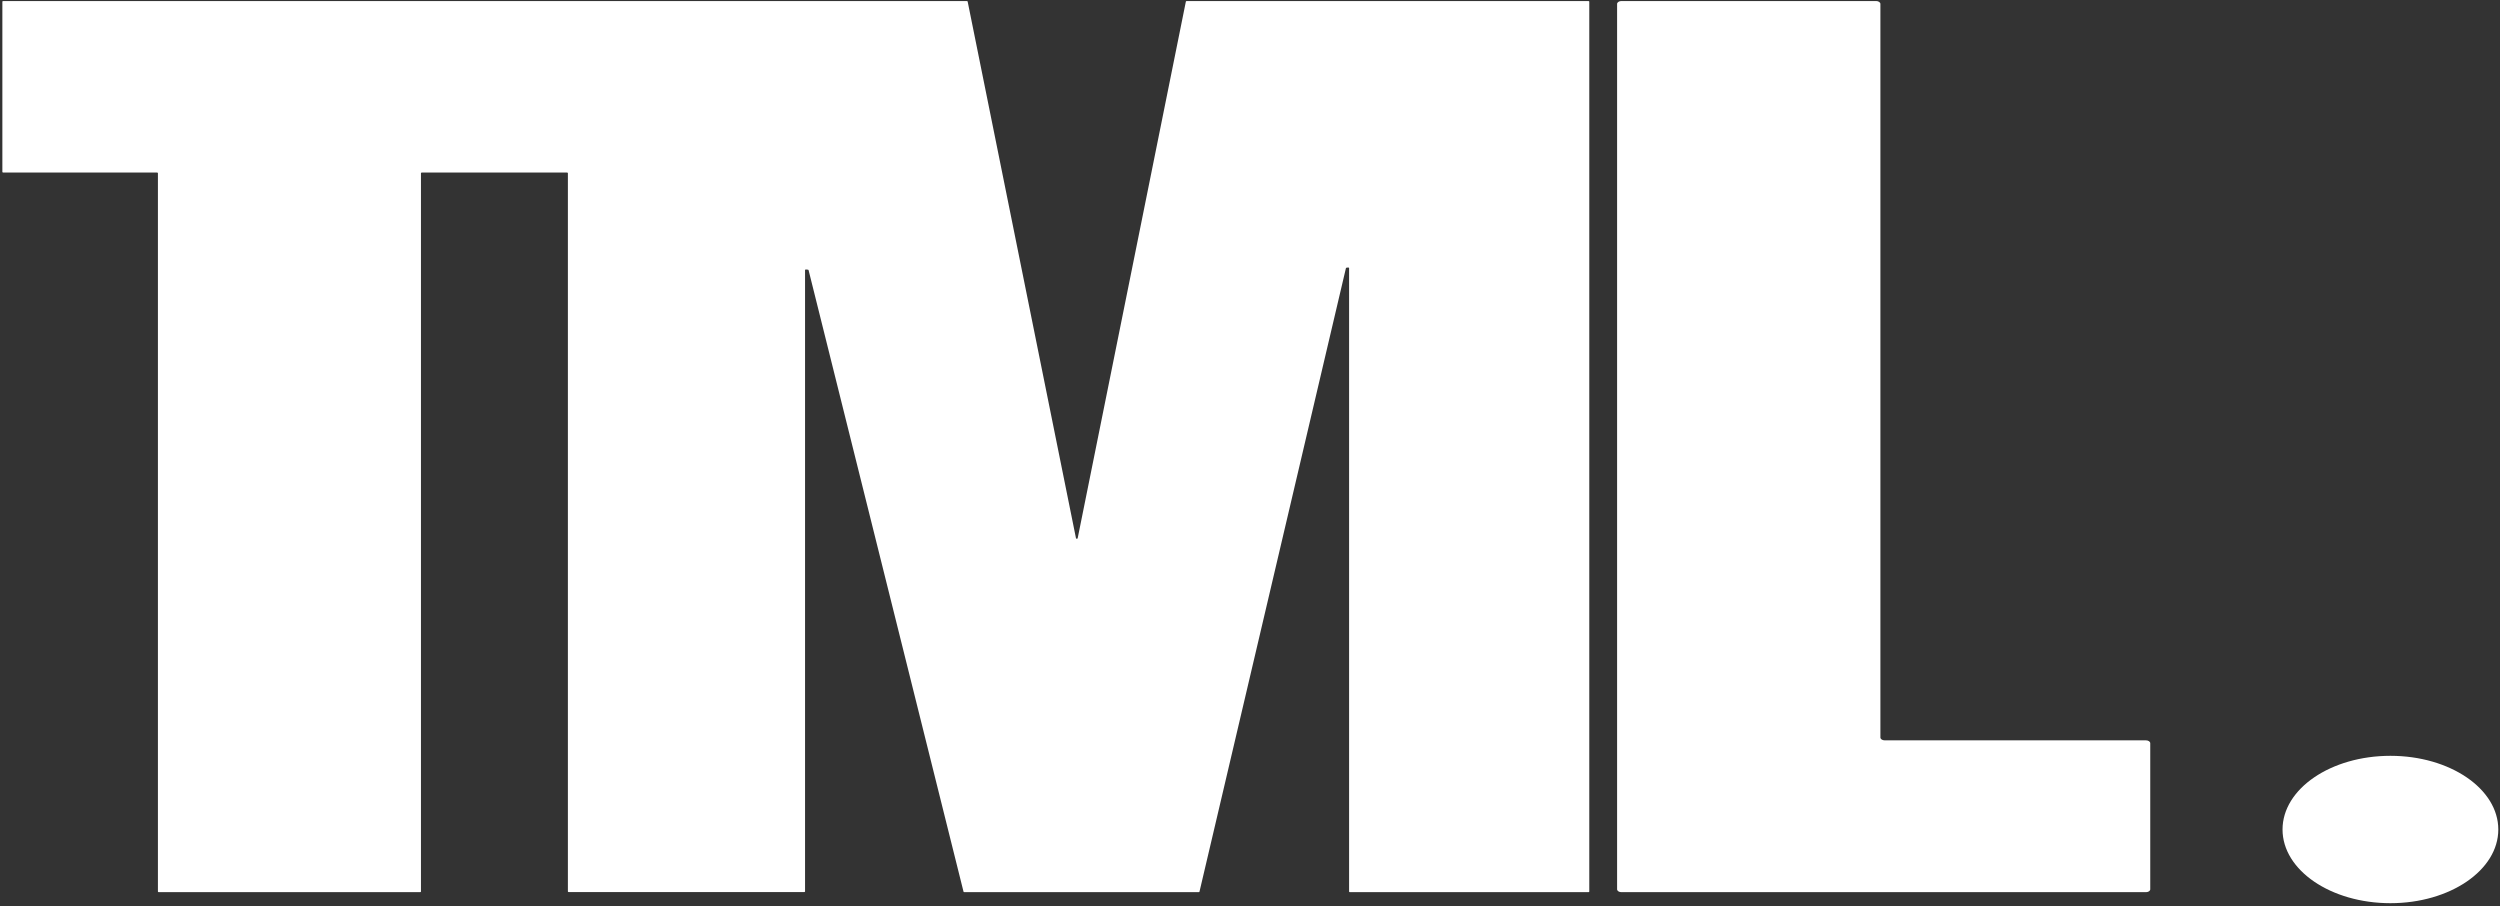 <svg width="149" height="54" viewBox="0 0 149 54" fill="none" xmlns="http://www.w3.org/2000/svg">
<rect x="0" y="0" width="149" height="54" fill="#333333" stroke="none"/>
<g clip-path="url(#clip0_5451_381)">
<path d="M70.729 0.063H94.671C94.684 0.063 94.697 0.066 94.707 0.073C94.716 0.079 94.721 0.088 94.721 0.097V53.139C94.721 53.148 94.716 53.157 94.707 53.163C94.697 53.17 94.684 53.173 94.671 53.173H80.456C80.443 53.173 80.43 53.17 80.42 53.163C80.411 53.157 80.406 53.148 80.406 53.139V15.978C80.406 15.973 80.404 15.968 80.401 15.964C80.398 15.959 80.394 15.955 80.388 15.952C80.383 15.948 80.376 15.946 80.369 15.945C80.362 15.943 80.355 15.943 80.348 15.944L80.261 15.953C80.25 15.954 80.24 15.958 80.232 15.963C80.224 15.969 80.219 15.976 80.217 15.983L71.489 53.144C71.487 53.152 71.481 53.16 71.472 53.165C71.462 53.171 71.45 53.174 71.438 53.173H57.477C57.465 53.174 57.453 53.171 57.443 53.165C57.434 53.16 57.428 53.152 57.426 53.144L48.191 16.101C48.19 16.094 48.184 16.087 48.177 16.081C48.169 16.076 48.159 16.073 48.148 16.072L48.039 16.062C48.032 16.061 48.024 16.061 48.017 16.063C48.01 16.064 48.004 16.067 47.998 16.07C47.993 16.073 47.989 16.077 47.986 16.082C47.983 16.086 47.981 16.091 47.981 16.096V53.134C47.981 53.143 47.976 53.152 47.966 53.158C47.957 53.165 47.944 53.169 47.93 53.169H33.897C33.883 53.169 33.87 53.165 33.861 53.158C33.851 53.152 33.846 53.143 33.846 53.134V10.318C33.846 10.309 33.841 10.3 33.831 10.294C33.822 10.287 33.809 10.284 33.795 10.284H25.139C25.126 10.284 25.113 10.287 25.103 10.294C25.094 10.3 25.089 10.309 25.089 10.318V53.139C25.089 53.148 25.083 53.157 25.074 53.163C25.064 53.17 25.051 53.173 25.038 53.173H9.463C9.449 53.173 9.436 53.17 9.427 53.163C9.417 53.157 9.412 53.148 9.412 53.139V10.318C9.412 10.309 9.407 10.3 9.397 10.294C9.388 10.287 9.375 10.284 9.361 10.284H0.191C0.178 10.284 0.165 10.28 0.155 10.274C0.146 10.267 0.141 10.258 0.141 10.249V0.097C0.141 0.088 0.146 0.079 0.155 0.073C0.165 0.066 0.178 0.063 0.191 0.063H57.621C57.634 0.062 57.646 0.065 57.655 0.071C57.664 0.076 57.67 0.084 57.672 0.092L64.128 32.076C64.128 32.085 64.133 32.094 64.143 32.1C64.153 32.107 64.165 32.11 64.179 32.11C64.192 32.11 64.205 32.107 64.215 32.1C64.224 32.094 64.23 32.085 64.23 32.076L70.678 0.092C70.68 0.084 70.686 0.076 70.695 0.071C70.705 0.065 70.717 0.062 70.729 0.063Z" fill="white"/>
<path d="M127.902 53.173H96.632C96.565 53.173 96.501 53.155 96.453 53.123C96.406 53.091 96.379 53.047 96.379 53.001V0.235C96.379 0.189 96.406 0.145 96.453 0.113C96.501 0.081 96.565 0.062 96.632 0.062H111.819C111.885 0.062 111.95 0.081 111.997 0.113C112.045 0.145 112.072 0.189 112.072 0.235V43.952C112.072 43.998 112.098 44.042 112.146 44.074C112.193 44.106 112.258 44.125 112.325 44.125H127.902C127.935 44.125 127.968 44.129 127.999 44.138C128.029 44.147 128.057 44.159 128.081 44.175C128.104 44.191 128.122 44.21 128.136 44.231C128.148 44.252 128.155 44.274 128.155 44.297V53.001C128.155 53.047 128.128 53.091 128.081 53.123C128.033 53.155 127.969 53.173 127.902 53.173Z" fill="white"/>
<path d="M142.469 53.83C146.02 53.83 148.899 51.864 148.899 49.439C148.899 47.013 146.02 45.047 142.469 45.047C138.918 45.047 136.039 47.013 136.039 49.439C136.039 51.864 138.918 53.83 142.469 53.83Z" fill="white"/>
</g>
<defs>
<clipPath id="clip0_5451_381">
<rect width="148.757" height="53.768" fill="white" transform="translate(0.141 0.062)"/>
</clipPath>
</defs>
</svg>
